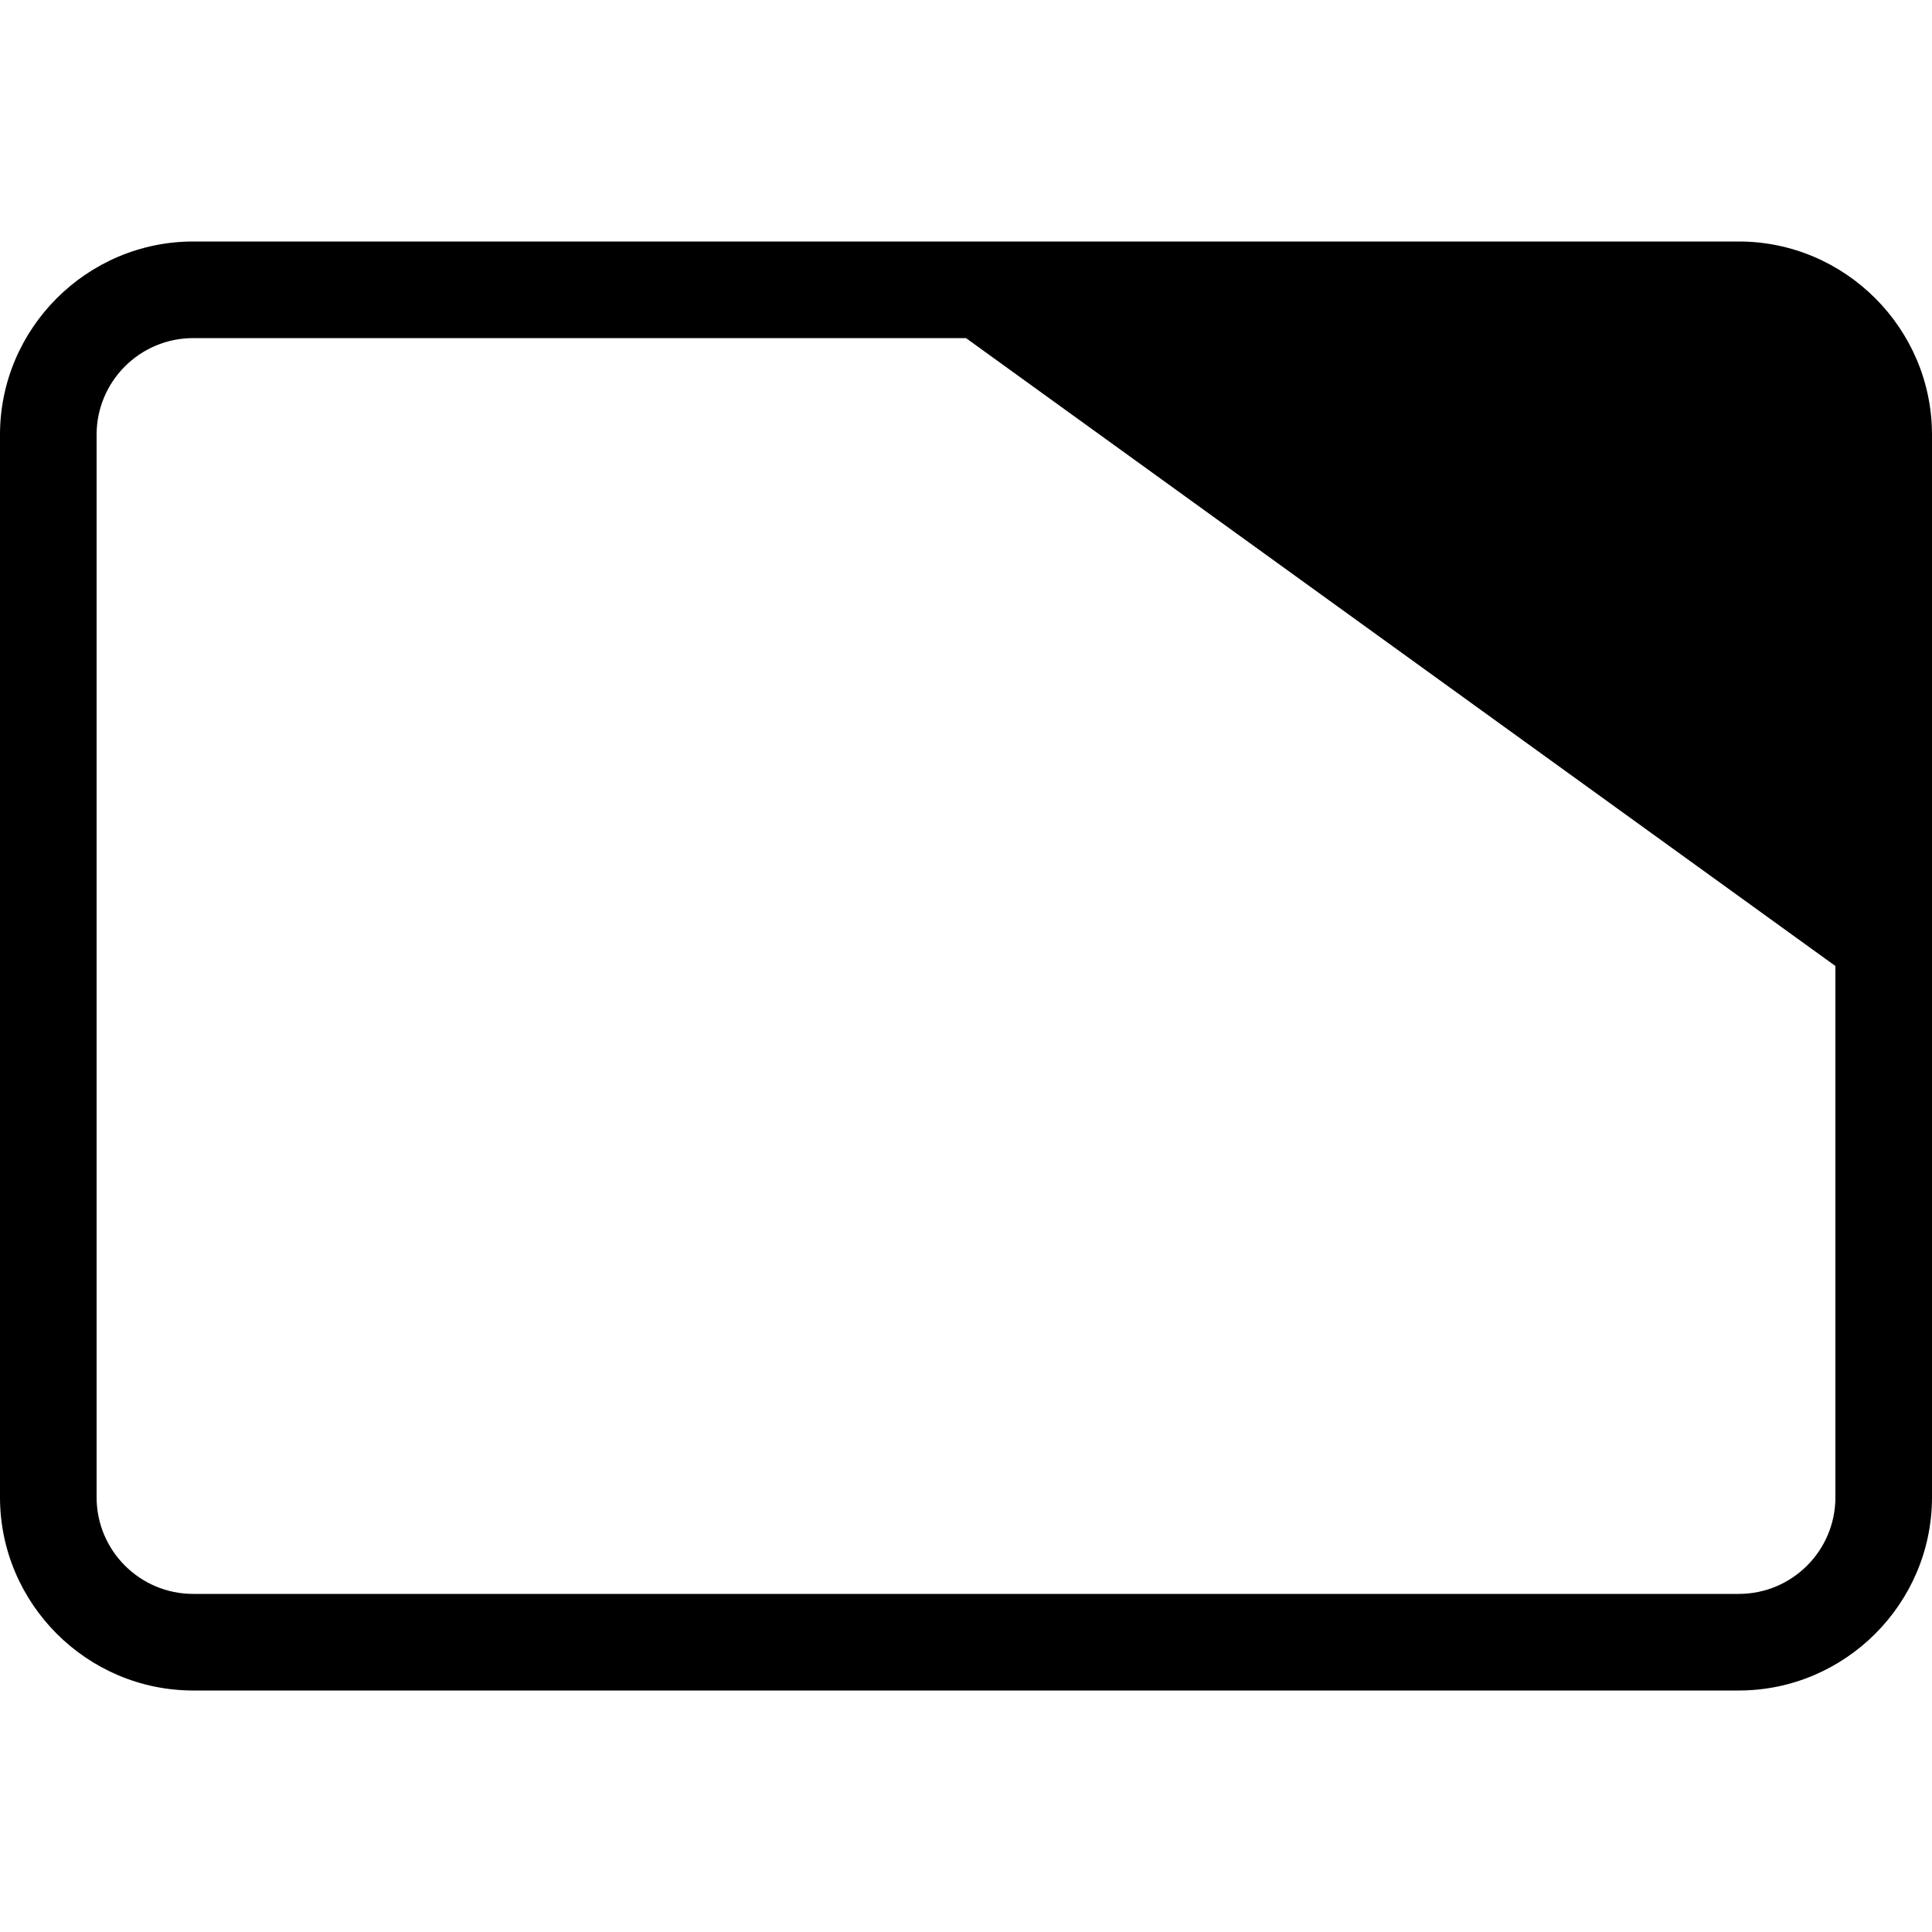 <?xml version="1.0" encoding="iso-8859-1"?>
<!-- Uploaded to: SVG Repo, www.svgrepo.com, Generator: SVG Repo Mixer Tools -->
<!DOCTYPE svg PUBLIC "-//W3C//DTD SVG 1.1//EN" "http://www.w3.org/Graphics/SVG/1.1/DTD/svg11.dtd">
<svg fill="#000000" version="1.1" id="Capa_1" xmlns="http://www.w3.org/2000/svg" xmlns:xlink="http://www.w3.org/1999/xlink" 
	 width="800px" height="800px" viewBox="0 0 20 20" xml:space="preserve">
<g>
	<path d="M18,2.5H2c-1.1,0-2,0.9-2,2v11c0,1.1,0.9,2,2,2h16c1.1,0,2-0.9,2-2v-11C20,3.4,19.1,2.5,18,2.5z M19,15.5
		c0,0.552-0.448,1-1,1H2c-0.552,0-1-0.448-1-1v-11c0-0.552,0.448-1,1-1h8l9,6.5V15.5z"/>
</g>
</svg>